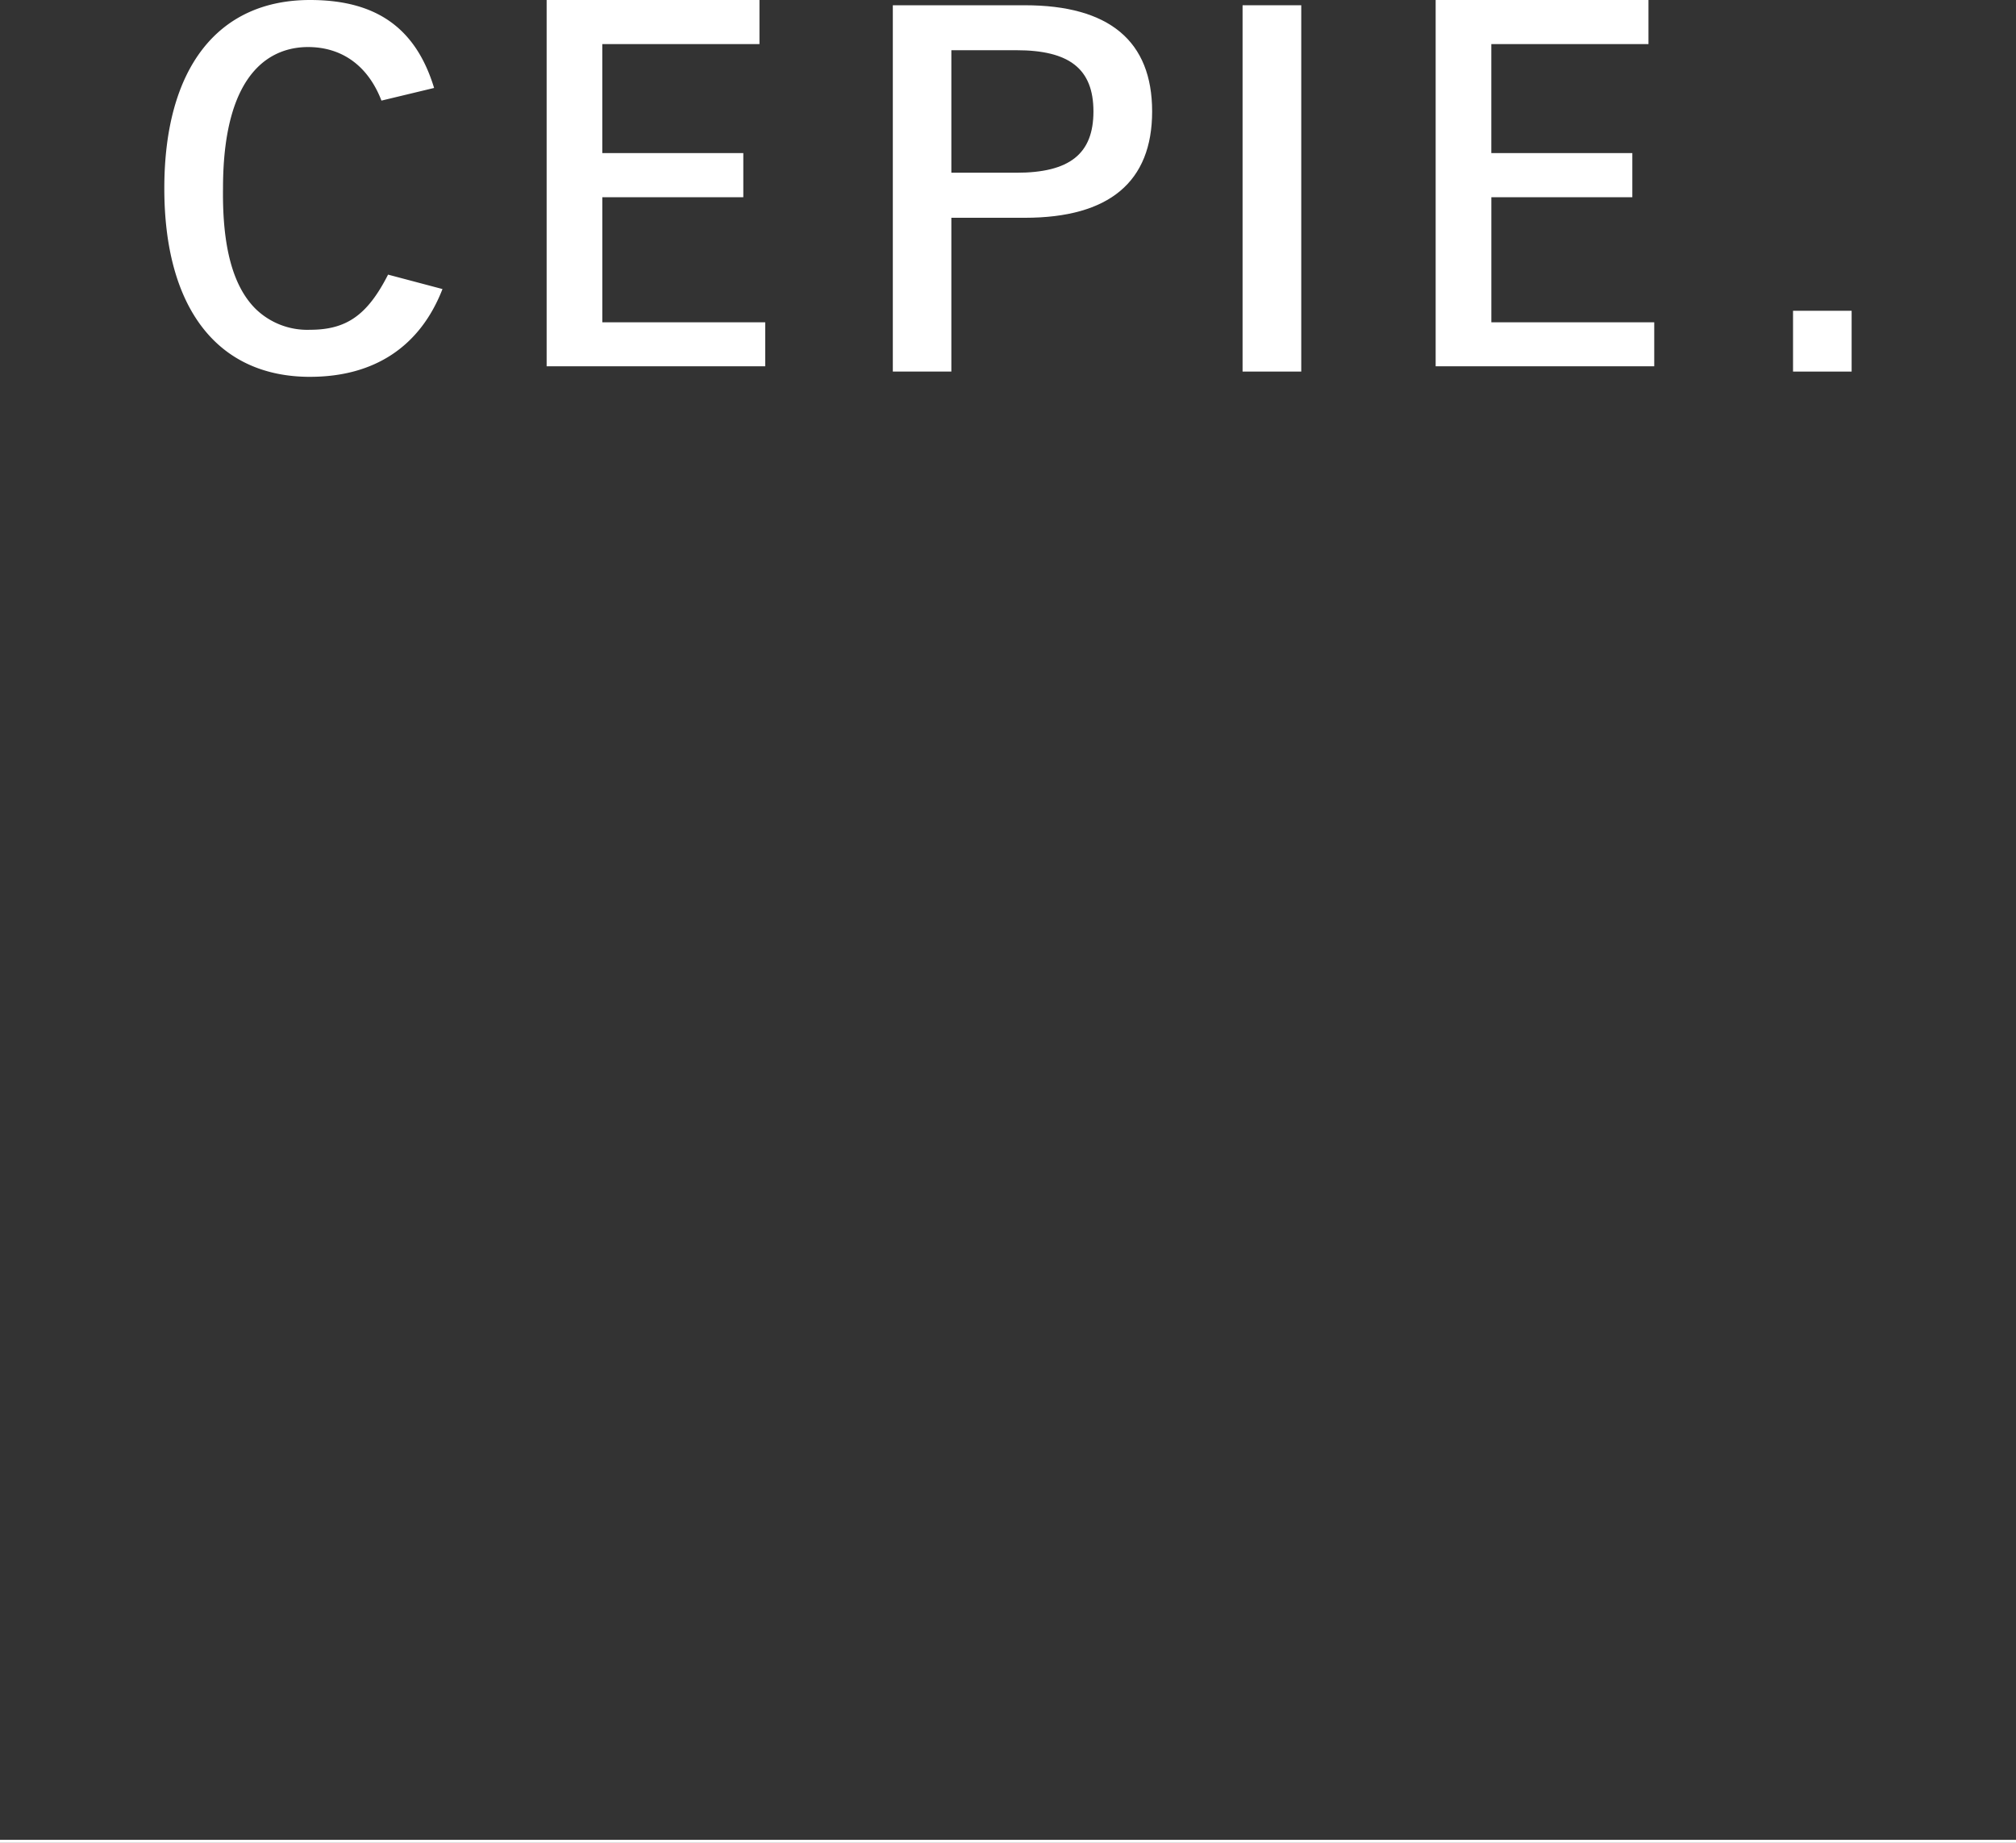 <svg id="グループ_452" data-name="グループ 452" xmlns="http://www.w3.org/2000/svg" xmlns:xlink="http://www.w3.org/1999/xlink" width="219.049" height="200.195" viewBox="0 0 219.049 200.195">
  <rect x="0" y="0" width="219.049" height="200.195" fill="#333333" stroke="none"/>
  <defs>
    <clipPath id="clip-path">
      <rect id="長方形_295" data-name="長方形 295" width="219.049" height="200.195" fill="#fff"/>
    </clipPath>
  </defs>
  <rect id="長方形_292" data-name="長方形 292" width="219.049" height="0.329" transform="translate(0 199.866)" fill="#fff"/>
  <path id="パス_484" data-name="パス 484" d="M50.531,0V39.789H74.282V35.014h-17.7V21.428H71.9v-4.8H56.579V4.788H73.656V0Z" transform="translate(8.864 0)" fill="#fff"/>
  <path id="パス_485" data-name="パス 485" d="M132.71,0V39.789h23.751V35.014h-17.7V21.428h15.319v-4.8H138.758V4.788h17.077V0Z" transform="translate(23.281 0)" fill="#fff"/>
  <g id="グループ_451" data-name="グループ 451">
    <g id="グループ_450" data-name="グループ 450" clip-path="url(#clip-path)">
      <path id="パス_486" data-name="パス 486" d="M31.021,40.937c-10.053,0-15.832-7.463-15.832-20.475S20.967,0,31.021,0c7.2,0,11.5,3.043,13.481,9.555l-5.72,1.374C37.333,7.167,34.513,5.111,30.8,5.111c-3.462,0-9.234,2-9.234,15.351-.081,6.314,1.061,10.588,3.5,13.05a8.046,8.046,0,0,0,5.951,2.313c3.967,0,6.24-1.588,8.484-5.992L45.413,31.4c-2.426,6.239-7.39,9.535-14.392,9.535" transform="translate(2.665)" fill="#fff"/>
      <path id="パス_487" data-name="パス 487" d="M82.532,40.28V.486H96.88c9.164,0,13.827,3.887,13.827,11.536S106.044,23.573,96.88,23.573H88.892V40.28Zm6.36-21.6h7.065c5.784,0,8.373-2.048,8.373-6.656s-2.588-6.654-8.373-6.654H88.892Z" transform="translate(14.478 0.085)" fill="#fff"/>
      <rect id="長方形_293" data-name="長方形 293" width="6.376" height="39.794" transform="translate(135.012 0.571)" fill="#fff"/>
      <rect id="長方形_294" data-name="長方形 294" width="6.366" height="6.605" transform="translate(194.823 33.761)" fill="#fff"/>
    </g>
  </g>
</svg>
